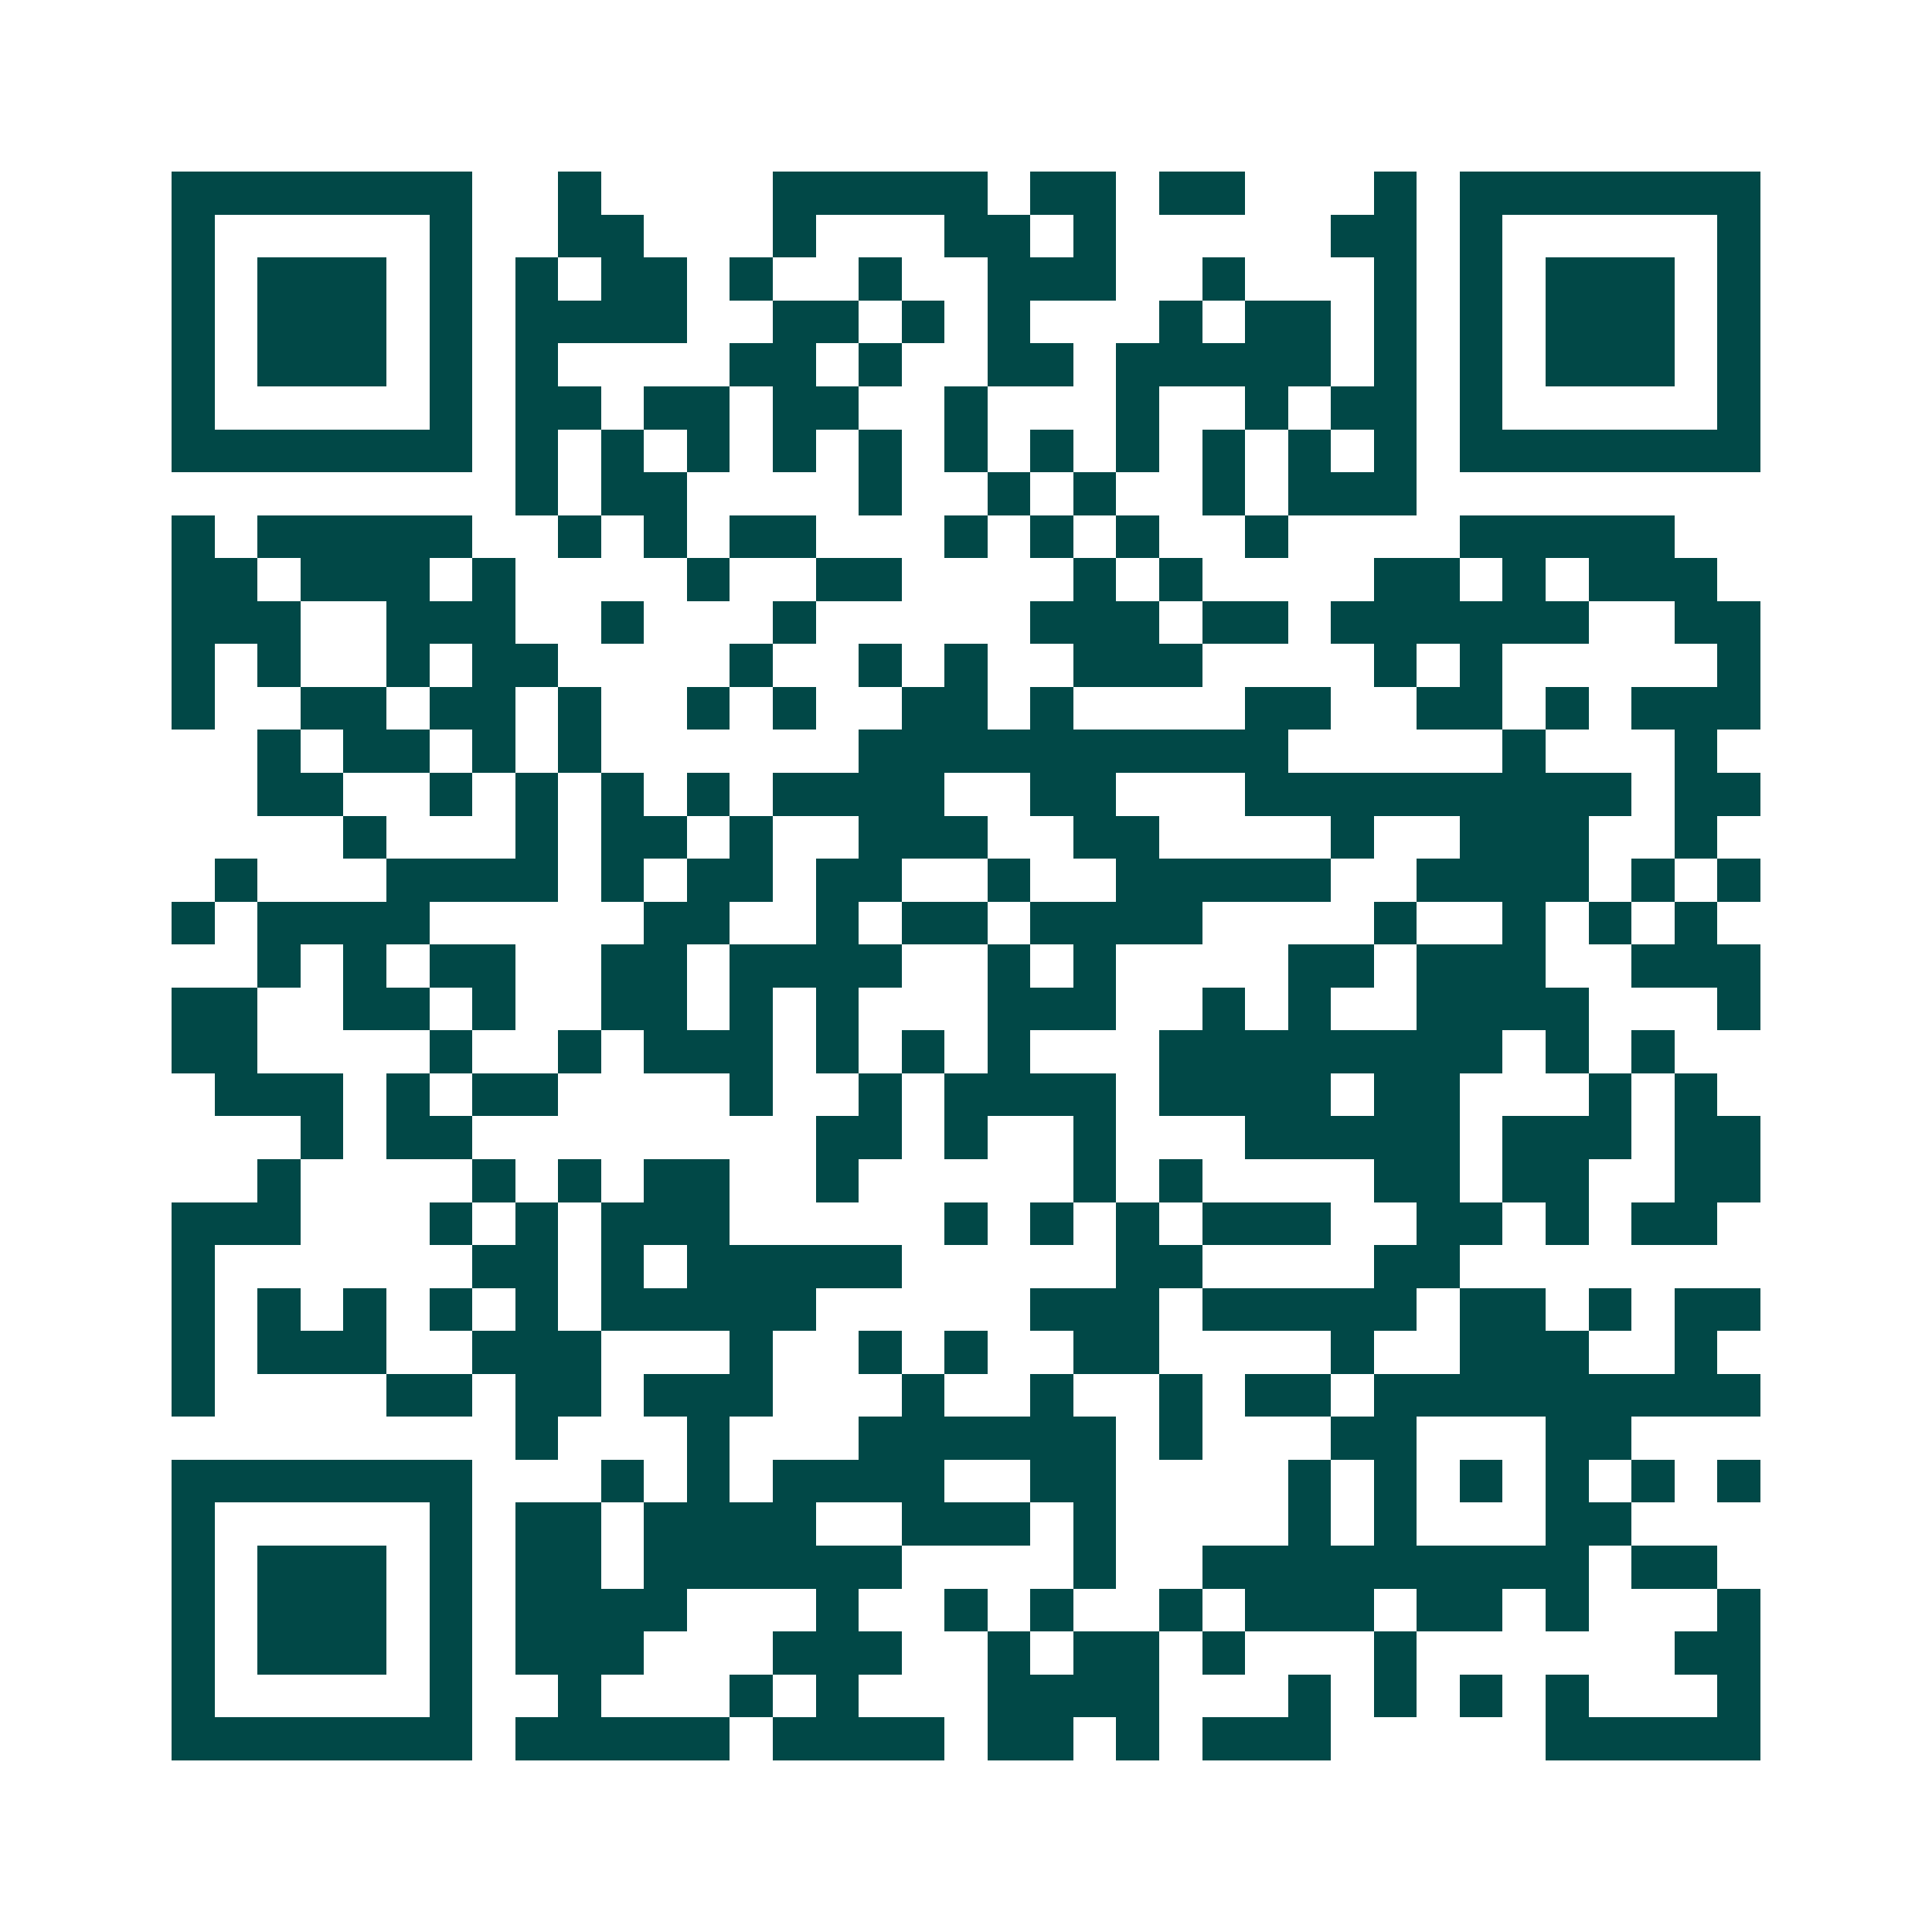 <svg xmlns="http://www.w3.org/2000/svg" width="200" height="200" viewBox="0 0 45 45" shape-rendering="crispEdges"><path fill="#ffffff" d="M0 0h45v45H0z"/><path stroke="#014847" d="M4 4.5h7m2 0h1m4 0h5m1 0h2m1 0h2m3 0h1m1 0h7M4 5.5h1m5 0h1m2 0h2m3 0h1m3 0h2m1 0h1m5 0h2m1 0h1m5 0h1M4 6.5h1m1 0h3m1 0h1m1 0h1m1 0h2m1 0h1m2 0h1m2 0h3m2 0h1m3 0h1m1 0h1m1 0h3m1 0h1M4 7.5h1m1 0h3m1 0h1m1 0h4m2 0h2m1 0h1m1 0h1m3 0h1m1 0h2m1 0h1m1 0h1m1 0h3m1 0h1M4 8.5h1m1 0h3m1 0h1m1 0h1m4 0h2m1 0h1m2 0h2m1 0h5m1 0h1m1 0h1m1 0h3m1 0h1M4 9.5h1m5 0h1m1 0h2m1 0h2m1 0h2m2 0h1m3 0h1m2 0h1m1 0h2m1 0h1m5 0h1M4 10.5h7m1 0h1m1 0h1m1 0h1m1 0h1m1 0h1m1 0h1m1 0h1m1 0h1m1 0h1m1 0h1m1 0h1m1 0h7M12 11.5h1m1 0h2m4 0h1m2 0h1m1 0h1m2 0h1m1 0h3M4 12.5h1m1 0h5m2 0h1m1 0h1m1 0h2m3 0h1m1 0h1m1 0h1m2 0h1m4 0h5M4 13.5h2m1 0h3m1 0h1m4 0h1m2 0h2m4 0h1m1 0h1m4 0h2m1 0h1m1 0h3M4 14.5h3m2 0h3m2 0h1m3 0h1m5 0h3m1 0h2m1 0h6m2 0h2M4 15.5h1m1 0h1m2 0h1m1 0h2m4 0h1m2 0h1m1 0h1m2 0h3m4 0h1m1 0h1m5 0h1M4 16.5h1m2 0h2m1 0h2m1 0h1m2 0h1m1 0h1m2 0h2m1 0h1m4 0h2m2 0h2m1 0h1m1 0h3M6 17.5h1m1 0h2m1 0h1m1 0h1m6 0h10m5 0h1m3 0h1M6 18.5h2m2 0h1m1 0h1m1 0h1m1 0h1m1 0h4m2 0h2m3 0h9m1 0h2M8 19.5h1m3 0h1m1 0h2m1 0h1m2 0h3m2 0h2m4 0h1m2 0h3m2 0h1M5 20.5h1m3 0h4m1 0h1m1 0h2m1 0h2m2 0h1m2 0h5m2 0h4m1 0h1m1 0h1M4 21.5h1m1 0h4m5 0h2m2 0h1m1 0h2m1 0h4m4 0h1m2 0h1m1 0h1m1 0h1M6 22.5h1m1 0h1m1 0h2m2 0h2m1 0h4m2 0h1m1 0h1m4 0h2m1 0h3m2 0h3M4 23.5h2m2 0h2m1 0h1m2 0h2m1 0h1m1 0h1m3 0h3m2 0h1m1 0h1m2 0h4m3 0h1M4 24.5h2m4 0h1m2 0h1m1 0h3m1 0h1m1 0h1m1 0h1m3 0h8m1 0h1m1 0h1M5 25.5h3m1 0h1m1 0h2m4 0h1m2 0h1m1 0h4m1 0h4m1 0h2m3 0h1m1 0h1M7 26.5h1m1 0h2m8 0h2m1 0h1m2 0h1m3 0h5m1 0h3m1 0h2M6 27.5h1m4 0h1m1 0h1m1 0h2m2 0h1m5 0h1m1 0h1m4 0h2m1 0h2m2 0h2M4 28.5h3m3 0h1m1 0h1m1 0h3m5 0h1m1 0h1m1 0h1m1 0h3m2 0h2m1 0h1m1 0h2M4 29.5h1m6 0h2m1 0h1m1 0h5m5 0h2m4 0h2M4 30.5h1m1 0h1m1 0h1m1 0h1m1 0h1m1 0h5m5 0h3m1 0h5m1 0h2m1 0h1m1 0h2M4 31.5h1m1 0h3m2 0h3m3 0h1m2 0h1m1 0h1m2 0h2m4 0h1m2 0h3m2 0h1M4 32.5h1m4 0h2m1 0h2m1 0h3m3 0h1m2 0h1m2 0h1m1 0h2m1 0h9M12 33.5h1m3 0h1m3 0h6m1 0h1m3 0h2m3 0h2M4 34.5h7m3 0h1m1 0h1m1 0h4m2 0h2m4 0h1m1 0h1m1 0h1m1 0h1m1 0h1m1 0h1M4 35.5h1m5 0h1m1 0h2m1 0h4m2 0h3m1 0h1m4 0h1m1 0h1m3 0h2M4 36.5h1m1 0h3m1 0h1m1 0h2m1 0h6m4 0h1m2 0h9m1 0h2M4 37.5h1m1 0h3m1 0h1m1 0h4m3 0h1m2 0h1m1 0h1m2 0h1m1 0h3m1 0h2m1 0h1m3 0h1M4 38.5h1m1 0h3m1 0h1m1 0h3m3 0h3m2 0h1m1 0h2m1 0h1m3 0h1m6 0h2M4 39.5h1m5 0h1m2 0h1m3 0h1m1 0h1m3 0h4m3 0h1m1 0h1m1 0h1m1 0h1m3 0h1M4 40.5h7m1 0h5m1 0h4m1 0h2m1 0h1m1 0h3m5 0h5"/></svg>
